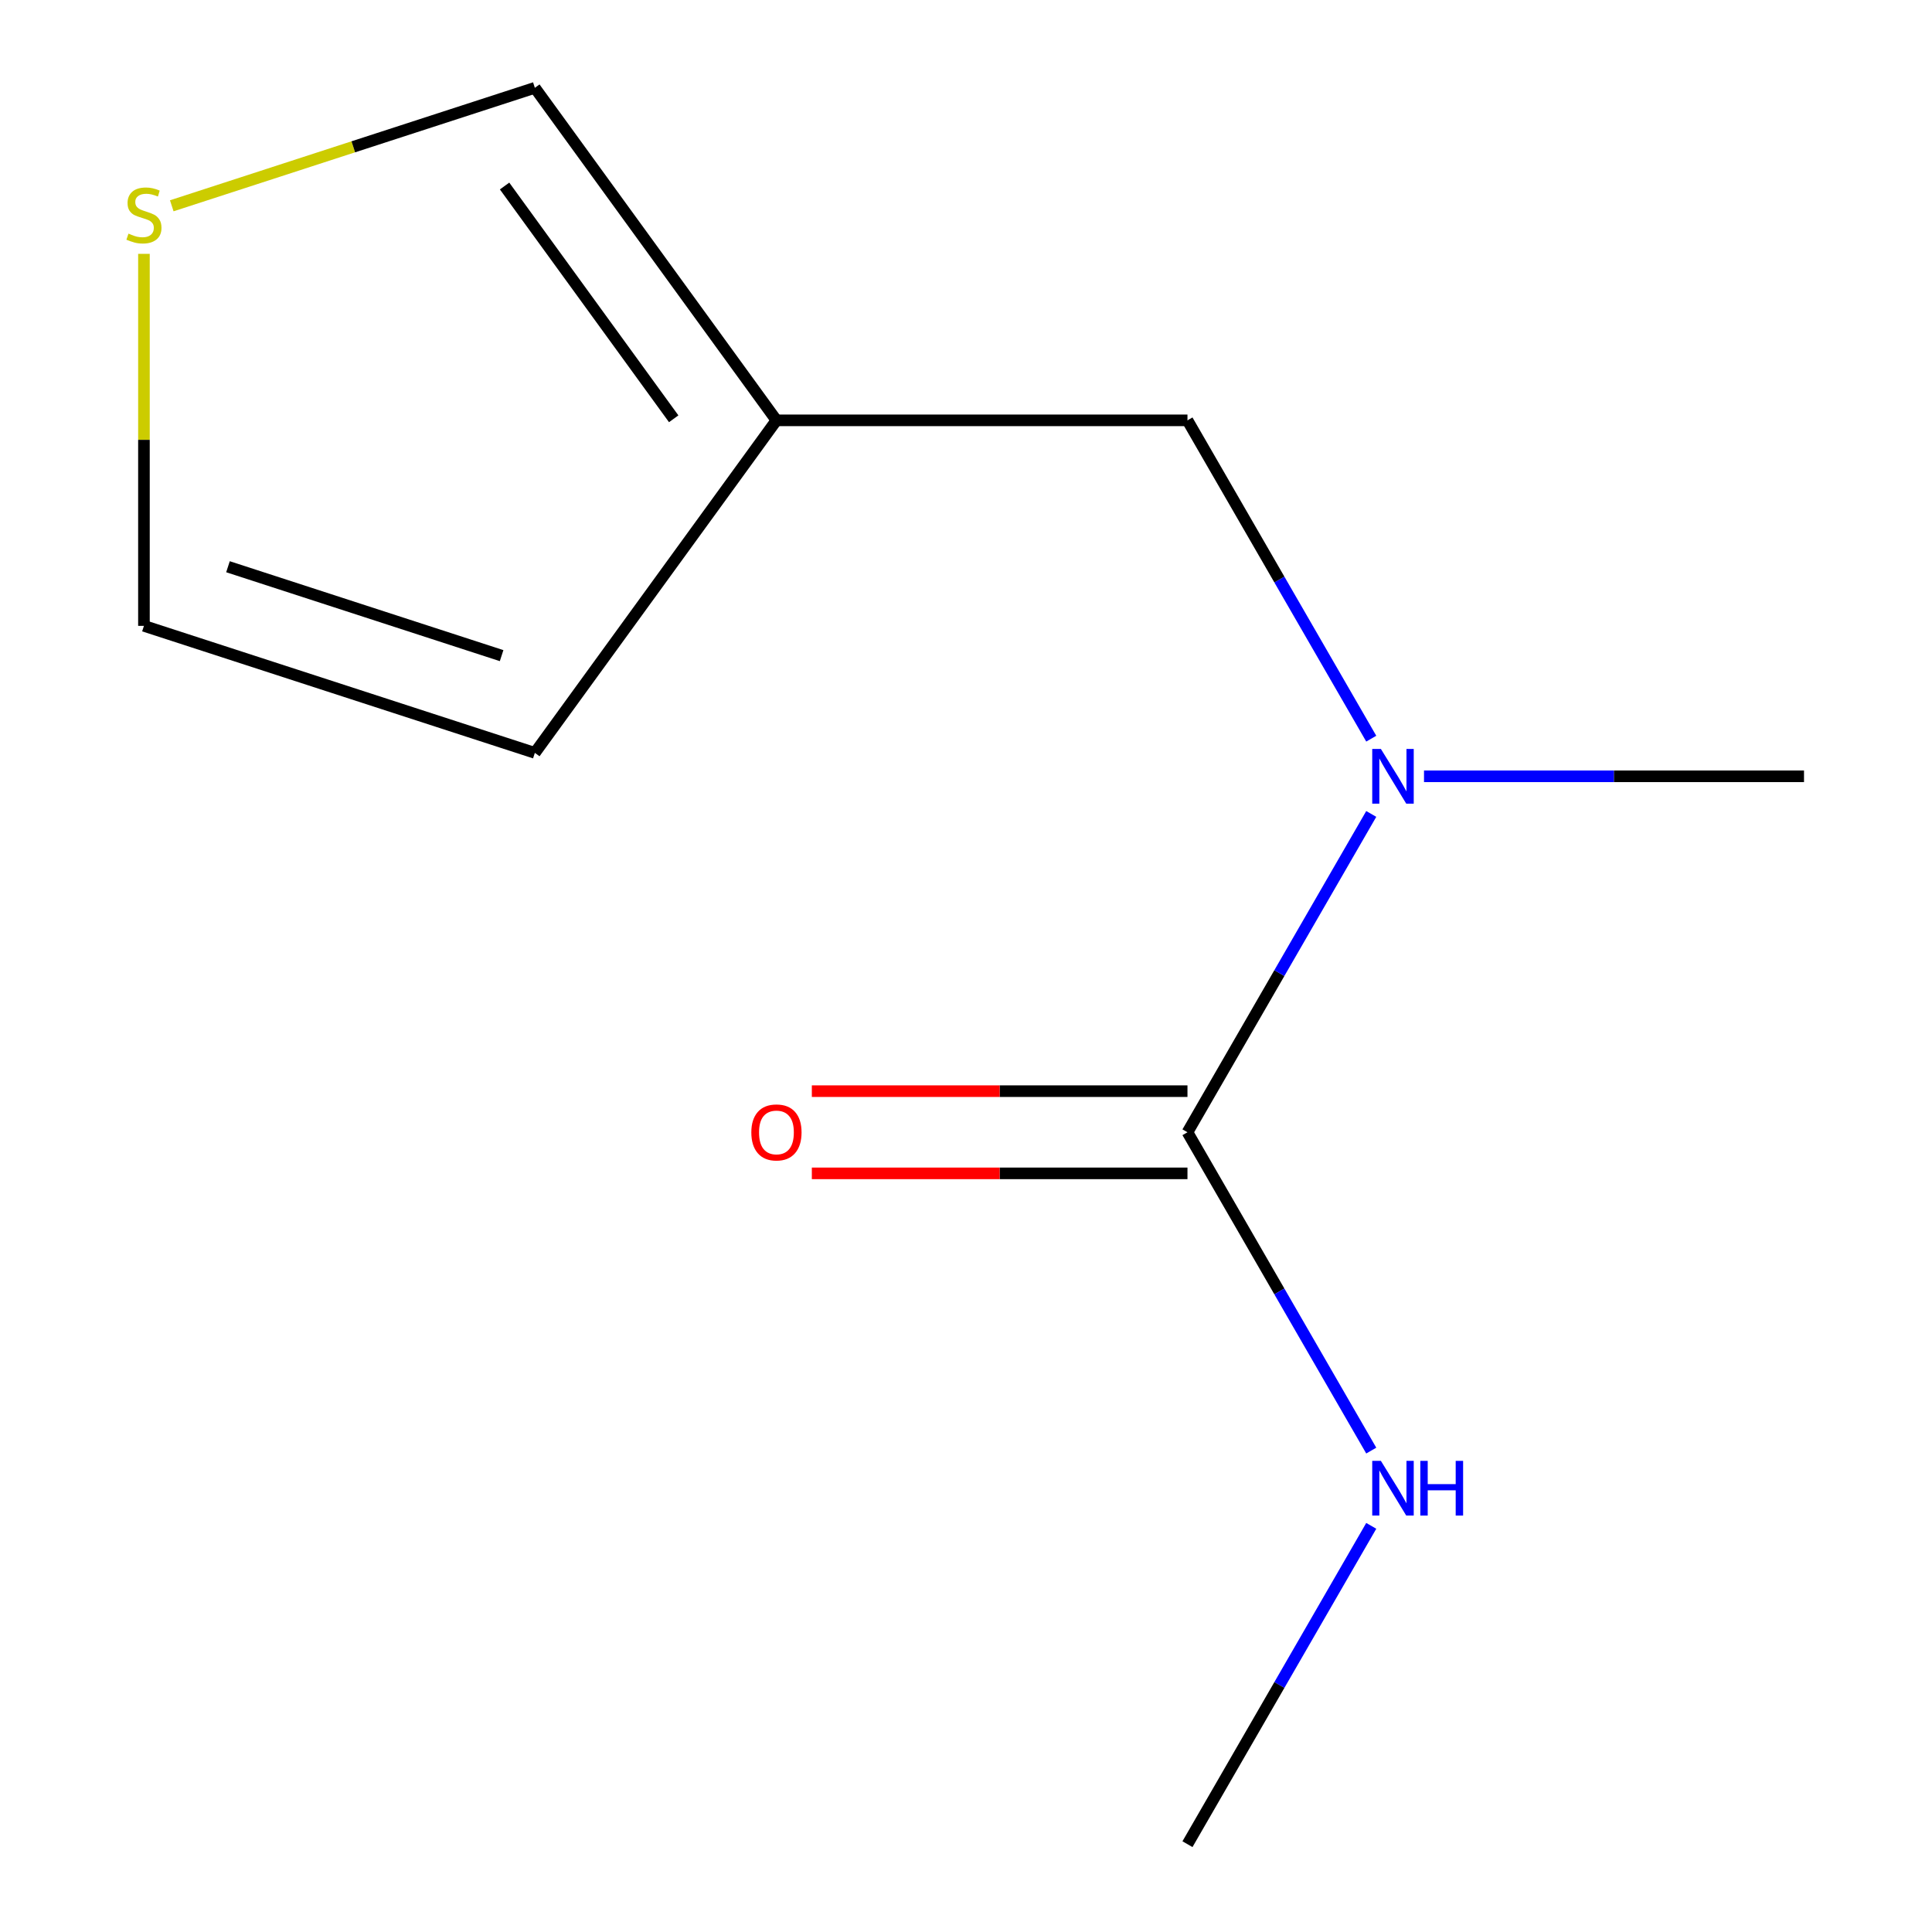 <?xml version='1.0' encoding='iso-8859-1'?>
<svg version='1.1' baseProfile='full'
              xmlns='http://www.w3.org/2000/svg'
                      xmlns:rdkit='http://www.rdkit.org/xml'
                      xmlns:xlink='http://www.w3.org/1999/xlink'
                  xml:space='preserve'
width='1000px' height='1000px' viewBox='0 0 1000 1000'>
<!-- END OF HEADER -->
<rect style='opacity:1.0;fill:#FFFFFF;stroke:none' width='1000' height='1000' x='0' y='0'> </rect>
<path class='bond-0' d='M 614.632,586.058 L 662.196,503.675' style='fill:none;fill-rule:evenodd;stroke:#000000;stroke-width:6px;stroke-linecap:butt;stroke-linejoin:miter;stroke-opacity:1' />
<path class='bond-0' d='M 662.196,503.675 L 709.759,421.293' style='fill:none;fill-rule:evenodd;stroke:#0000FF;stroke-width:6px;stroke-linecap:butt;stroke-linejoin:miter;stroke-opacity:1' />
<path class='bond-5' d='M 614.632,564.783 L 517.418,564.783' style='fill:none;fill-rule:evenodd;stroke:#000000;stroke-width:6px;stroke-linecap:butt;stroke-linejoin:miter;stroke-opacity:1' />
<path class='bond-5' d='M 517.418,564.783 L 420.204,564.783' style='fill:none;fill-rule:evenodd;stroke:#FF0000;stroke-width:6px;stroke-linecap:butt;stroke-linejoin:miter;stroke-opacity:1' />
<path class='bond-5' d='M 614.632,607.332 L 517.418,607.332' style='fill:none;fill-rule:evenodd;stroke:#000000;stroke-width:6px;stroke-linecap:butt;stroke-linejoin:miter;stroke-opacity:1' />
<path class='bond-5' d='M 517.418,607.332 L 420.204,607.332' style='fill:none;fill-rule:evenodd;stroke:#FF0000;stroke-width:6px;stroke-linecap:butt;stroke-linejoin:miter;stroke-opacity:1' />
<path class='bond-8' d='M 614.632,586.058 L 662.196,668.44' style='fill:none;fill-rule:evenodd;stroke:#000000;stroke-width:6px;stroke-linecap:butt;stroke-linejoin:miter;stroke-opacity:1' />
<path class='bond-8' d='M 662.196,668.44 L 709.759,750.823' style='fill:none;fill-rule:evenodd;stroke:#0000FF;stroke-width:6px;stroke-linecap:butt;stroke-linejoin:miter;stroke-opacity:1' />
<path class='bond-3' d='M 709.759,382.335 L 662.196,299.953' style='fill:none;fill-rule:evenodd;stroke:#0000FF;stroke-width:6px;stroke-linecap:butt;stroke-linejoin:miter;stroke-opacity:1' />
<path class='bond-3' d='M 662.196,299.953 L 614.632,217.57' style='fill:none;fill-rule:evenodd;stroke:#000000;stroke-width:6px;stroke-linecap:butt;stroke-linejoin:miter;stroke-opacity:1' />
<path class='bond-9' d='M 737.064,401.814 L 835.408,401.814' style='fill:none;fill-rule:evenodd;stroke:#0000FF;stroke-width:6px;stroke-linecap:butt;stroke-linejoin:miter;stroke-opacity:1' />
<path class='bond-9' d='M 835.408,401.814 L 933.752,401.814' style='fill:none;fill-rule:evenodd;stroke:#000000;stroke-width:6px;stroke-linecap:butt;stroke-linejoin:miter;stroke-opacity:1' />
<path class='bond-1' d='M 401.886,217.57 L 614.632,217.57' style='fill:none;fill-rule:evenodd;stroke:#000000;stroke-width:6px;stroke-linecap:butt;stroke-linejoin:miter;stroke-opacity:1' />
<path class='bond-4' d='M 401.886,217.57 L 276.837,45.455' style='fill:none;fill-rule:evenodd;stroke:#000000;stroke-width:6px;stroke-linecap:butt;stroke-linejoin:miter;stroke-opacity:1' />
<path class='bond-4' d='M 348.705,216.763 L 261.171,96.282' style='fill:none;fill-rule:evenodd;stroke:#000000;stroke-width:6px;stroke-linecap:butt;stroke-linejoin:miter;stroke-opacity:1' />
<path class='bond-6' d='M 401.886,217.57 L 276.837,389.686' style='fill:none;fill-rule:evenodd;stroke:#000000;stroke-width:6px;stroke-linecap:butt;stroke-linejoin:miter;stroke-opacity:1' />
<path class='bond-2' d='M 88.901,106.518 L 182.869,75.987' style='fill:none;fill-rule:evenodd;stroke:#CCCC00;stroke-width:6px;stroke-linecap:butt;stroke-linejoin:miter;stroke-opacity:1' />
<path class='bond-2' d='M 182.869,75.987 L 276.837,45.455' style='fill:none;fill-rule:evenodd;stroke:#000000;stroke-width:6px;stroke-linecap:butt;stroke-linejoin:miter;stroke-opacity:1' />
<path class='bond-11' d='M 74.503,131.395 L 74.503,227.669' style='fill:none;fill-rule:evenodd;stroke:#CCCC00;stroke-width:6px;stroke-linecap:butt;stroke-linejoin:miter;stroke-opacity:1' />
<path class='bond-11' d='M 74.503,227.669 L 74.503,323.943' style='fill:none;fill-rule:evenodd;stroke:#000000;stroke-width:6px;stroke-linecap:butt;stroke-linejoin:miter;stroke-opacity:1' />
<path class='bond-7' d='M 276.837,389.686 L 74.503,323.943' style='fill:none;fill-rule:evenodd;stroke:#000000;stroke-width:6px;stroke-linecap:butt;stroke-linejoin:miter;stroke-opacity:1' />
<path class='bond-7' d='M 259.635,339.357 L 118.001,293.338' style='fill:none;fill-rule:evenodd;stroke:#000000;stroke-width:6px;stroke-linecap:butt;stroke-linejoin:miter;stroke-opacity:1' />
<path class='bond-10' d='M 709.759,789.78 L 662.196,872.163' style='fill:none;fill-rule:evenodd;stroke:#0000FF;stroke-width:6px;stroke-linecap:butt;stroke-linejoin:miter;stroke-opacity:1' />
<path class='bond-10' d='M 662.196,872.163 L 614.632,954.545' style='fill:none;fill-rule:evenodd;stroke:#000000;stroke-width:6px;stroke-linecap:butt;stroke-linejoin:miter;stroke-opacity:1' />
<path  class='atom-1' d='M 714.745 387.654
L 724.025 402.654
Q 724.945 404.134, 726.425 406.814
Q 727.905 409.494, 727.985 409.654
L 727.985 387.654
L 731.745 387.654
L 731.745 415.974
L 727.865 415.974
L 717.905 399.574
Q 716.745 397.654, 715.505 395.454
Q 714.305 393.254, 713.945 392.574
L 713.945 415.974
L 710.265 415.974
L 710.265 387.654
L 714.745 387.654
' fill='#0000FF'/>
<path  class='atom-3' d='M 66.503 120.917
Q 66.823 121.037, 68.143 121.597
Q 69.463 122.157, 70.903 122.517
Q 72.383 122.837, 73.823 122.837
Q 76.503 122.837, 78.063 121.557
Q 79.623 120.237, 79.623 117.957
Q 79.623 116.397, 78.823 115.437
Q 78.063 114.477, 76.863 113.957
Q 75.663 113.437, 73.663 112.837
Q 71.143 112.077, 69.623 111.357
Q 68.143 110.637, 67.063 109.117
Q 66.023 107.597, 66.023 105.037
Q 66.023 101.477, 68.423 99.277
Q 70.863 97.077, 75.663 97.077
Q 78.943 97.077, 82.663 98.637
L 81.743 101.717
Q 78.343 100.317, 75.783 100.317
Q 73.023 100.317, 71.503 101.477
Q 69.983 102.597, 70.023 104.557
Q 70.023 106.077, 70.783 106.997
Q 71.583 107.917, 72.703 108.437
Q 73.863 108.957, 75.783 109.557
Q 78.343 110.357, 79.863 111.157
Q 81.383 111.957, 82.463 113.597
Q 83.583 115.197, 83.583 117.957
Q 83.583 121.877, 80.943 123.997
Q 78.343 126.077, 73.983 126.077
Q 71.463 126.077, 69.543 125.517
Q 67.663 124.997, 65.423 124.077
L 66.503 120.917
' fill='#CCCC00'/>
<path  class='atom-6' d='M 388.886 586.138
Q 388.886 579.338, 392.246 575.538
Q 395.606 571.738, 401.886 571.738
Q 408.166 571.738, 411.526 575.538
Q 414.886 579.338, 414.886 586.138
Q 414.886 593.018, 411.486 596.938
Q 408.086 600.818, 401.886 600.818
Q 395.646 600.818, 392.246 596.938
Q 388.886 593.058, 388.886 586.138
M 401.886 597.618
Q 406.206 597.618, 408.526 594.738
Q 410.886 591.818, 410.886 586.138
Q 410.886 580.578, 408.526 577.778
Q 406.206 574.938, 401.886 574.938
Q 397.566 574.938, 395.206 577.738
Q 392.886 580.538, 392.886 586.138
Q 392.886 591.858, 395.206 594.738
Q 397.566 597.618, 401.886 597.618
' fill='#FF0000'/>
<path  class='atom-9' d='M 714.745 756.142
L 724.025 771.142
Q 724.945 772.622, 726.425 775.302
Q 727.905 777.982, 727.985 778.142
L 727.985 756.142
L 731.745 756.142
L 731.745 784.462
L 727.865 784.462
L 717.905 768.062
Q 716.745 766.142, 715.505 763.942
Q 714.305 761.742, 713.945 761.062
L 713.945 784.462
L 710.265 784.462
L 710.265 756.142
L 714.745 756.142
' fill='#0000FF'/>
<path  class='atom-9' d='M 735.145 756.142
L 738.985 756.142
L 738.985 768.182
L 753.465 768.182
L 753.465 756.142
L 757.305 756.142
L 757.305 784.462
L 753.465 784.462
L 753.465 771.382
L 738.985 771.382
L 738.985 784.462
L 735.145 784.462
L 735.145 756.142
' fill='#0000FF'/>
</svg>
